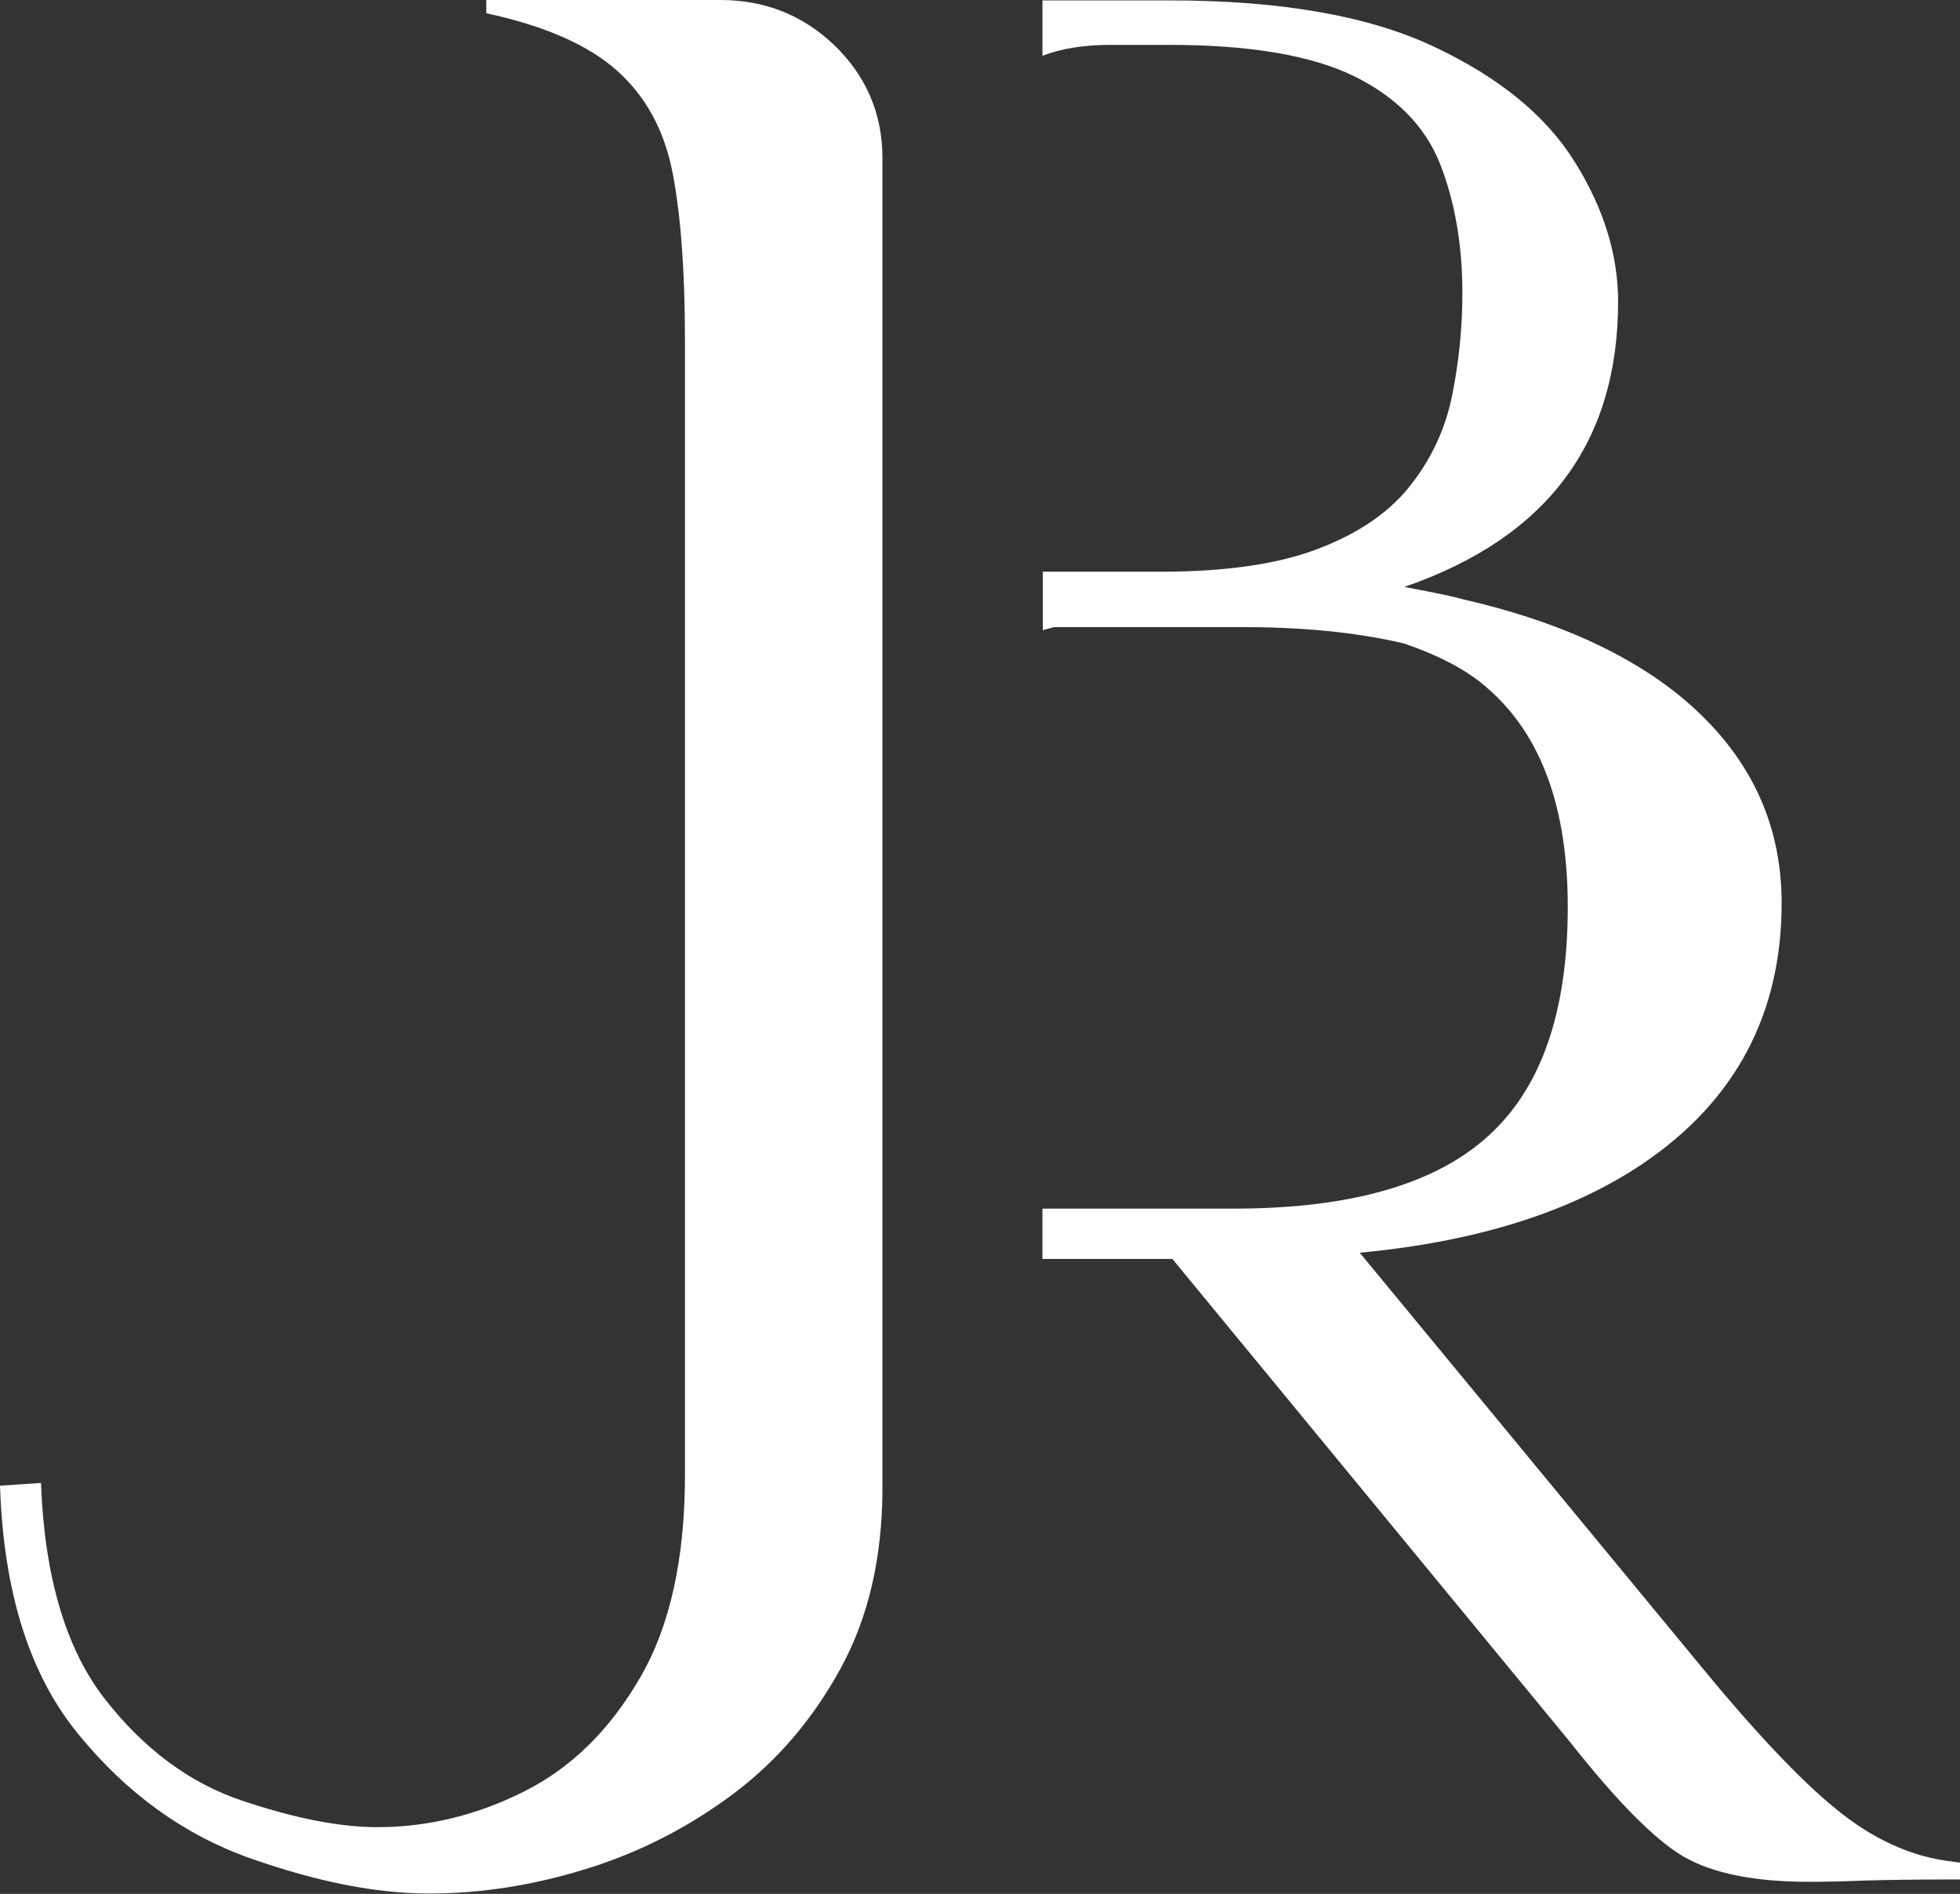 <?xml version="1.0" encoding="UTF-8"?>
<svg xmlns="http://www.w3.org/2000/svg" id="Livello_2" data-name="Livello 2" viewBox="0 0 50.22 48.53">
  <rect x="0" y="0" width="50.22" height="48.53" fill="#333333" stroke="none"/>
  <defs>
    <style>
      .cls-1 {
        fill: #fff;
      }
    </style>
  </defs>
  <g id="Livello_1-2" data-name="Livello 1">
    <path class="cls-1" d="m12.46,0v.34c1.49.32,2.61.81,3.35,1.47.74.66,1.22,1.54,1.43,2.65.21,1.11.31,2.53.31,4.26v29.08c0,2.13-.38,3.87-1.15,5.19-.77,1.33-1.75,2.3-2.96,2.91-1.21.61-2.47.92-3.77.92-.97,0-2.13-.23-3.47-.68-1.34-.45-2.51-1.32-3.51-2.6-1-1.28-1.55-3.13-1.64-5.54l-1.05.07c.09,2.73.76,4.85,2.01,6.37,1.24,1.52,2.71,2.58,4.41,3.18,1.7.6,3.22.9,4.57.9s2.67-.21,4.03-.63c1.36-.42,2.61-1.06,3.75-1.91,1.14-.85,2.06-1.93,2.77-3.23.71-1.3,1.07-2.84,1.07-4.62V4.05c0-1.13-.41-2.09-1.22-2.88-.81-.78-1.79-1.17-2.93-1.17h-6Zm14.25,0v1.43c.46-.18,1.04-.28,1.74-.28h1.52c2.06,0,3.63.27,4.72.8,1.08.53,1.82,1.28,2.2,2.23.38.96.58,2.07.58,3.33,0,.89-.09,1.76-.26,2.61-.17.85-.52,1.61-1.05,2.29-.52.68-1.3,1.23-2.33,1.63-1.03.41-2.4.61-4.1.61h-3.01v1.5c.08-.03.19-.05.28-.08h4.7c1.63-.01,3.05.13,4.28.42.84.29,1.58.65,2.14,1.15,1.37,1.19,2.05,3.06,2.05,5.6,0,2.69-.68,4.65-2.05,5.88-1.36,1.23-3.53,1.85-6.5,1.85h-4.91v1.29h3.33l10.19,12.38c1.2,1.52,2.17,2.5,2.9,2.93.74.43,1.81.65,3.22.65.4,0,.85-.01,1.36-.03.65-.02,1.41-.03,2.27-.03h.25v-.43l-.22-.03c-1.03-.12-2.02-.57-2.96-1.34-.95-.77-2.16-2.06-3.63-3.86l-8.58-10.4c2.97-.28,5.39-1.03,7.25-2.28,2.38-1.61,3.56-3.84,3.56-6.68,0-2.09-.85-3.84-2.55-5.26-1.4-1.16-3.29-1.99-5.6-2.52-.48-.13-1-.22-1.52-.32,3.66-1.26,5.48-3.7,5.48-7.31,0-1.2-.37-2.4-1.11-3.58-.74-1.19-1.94-2.17-3.62-2.96-1.68-.79-3.94-1.18-6.76-1.18h-3.25Z"></path>
  </g>
</svg>
